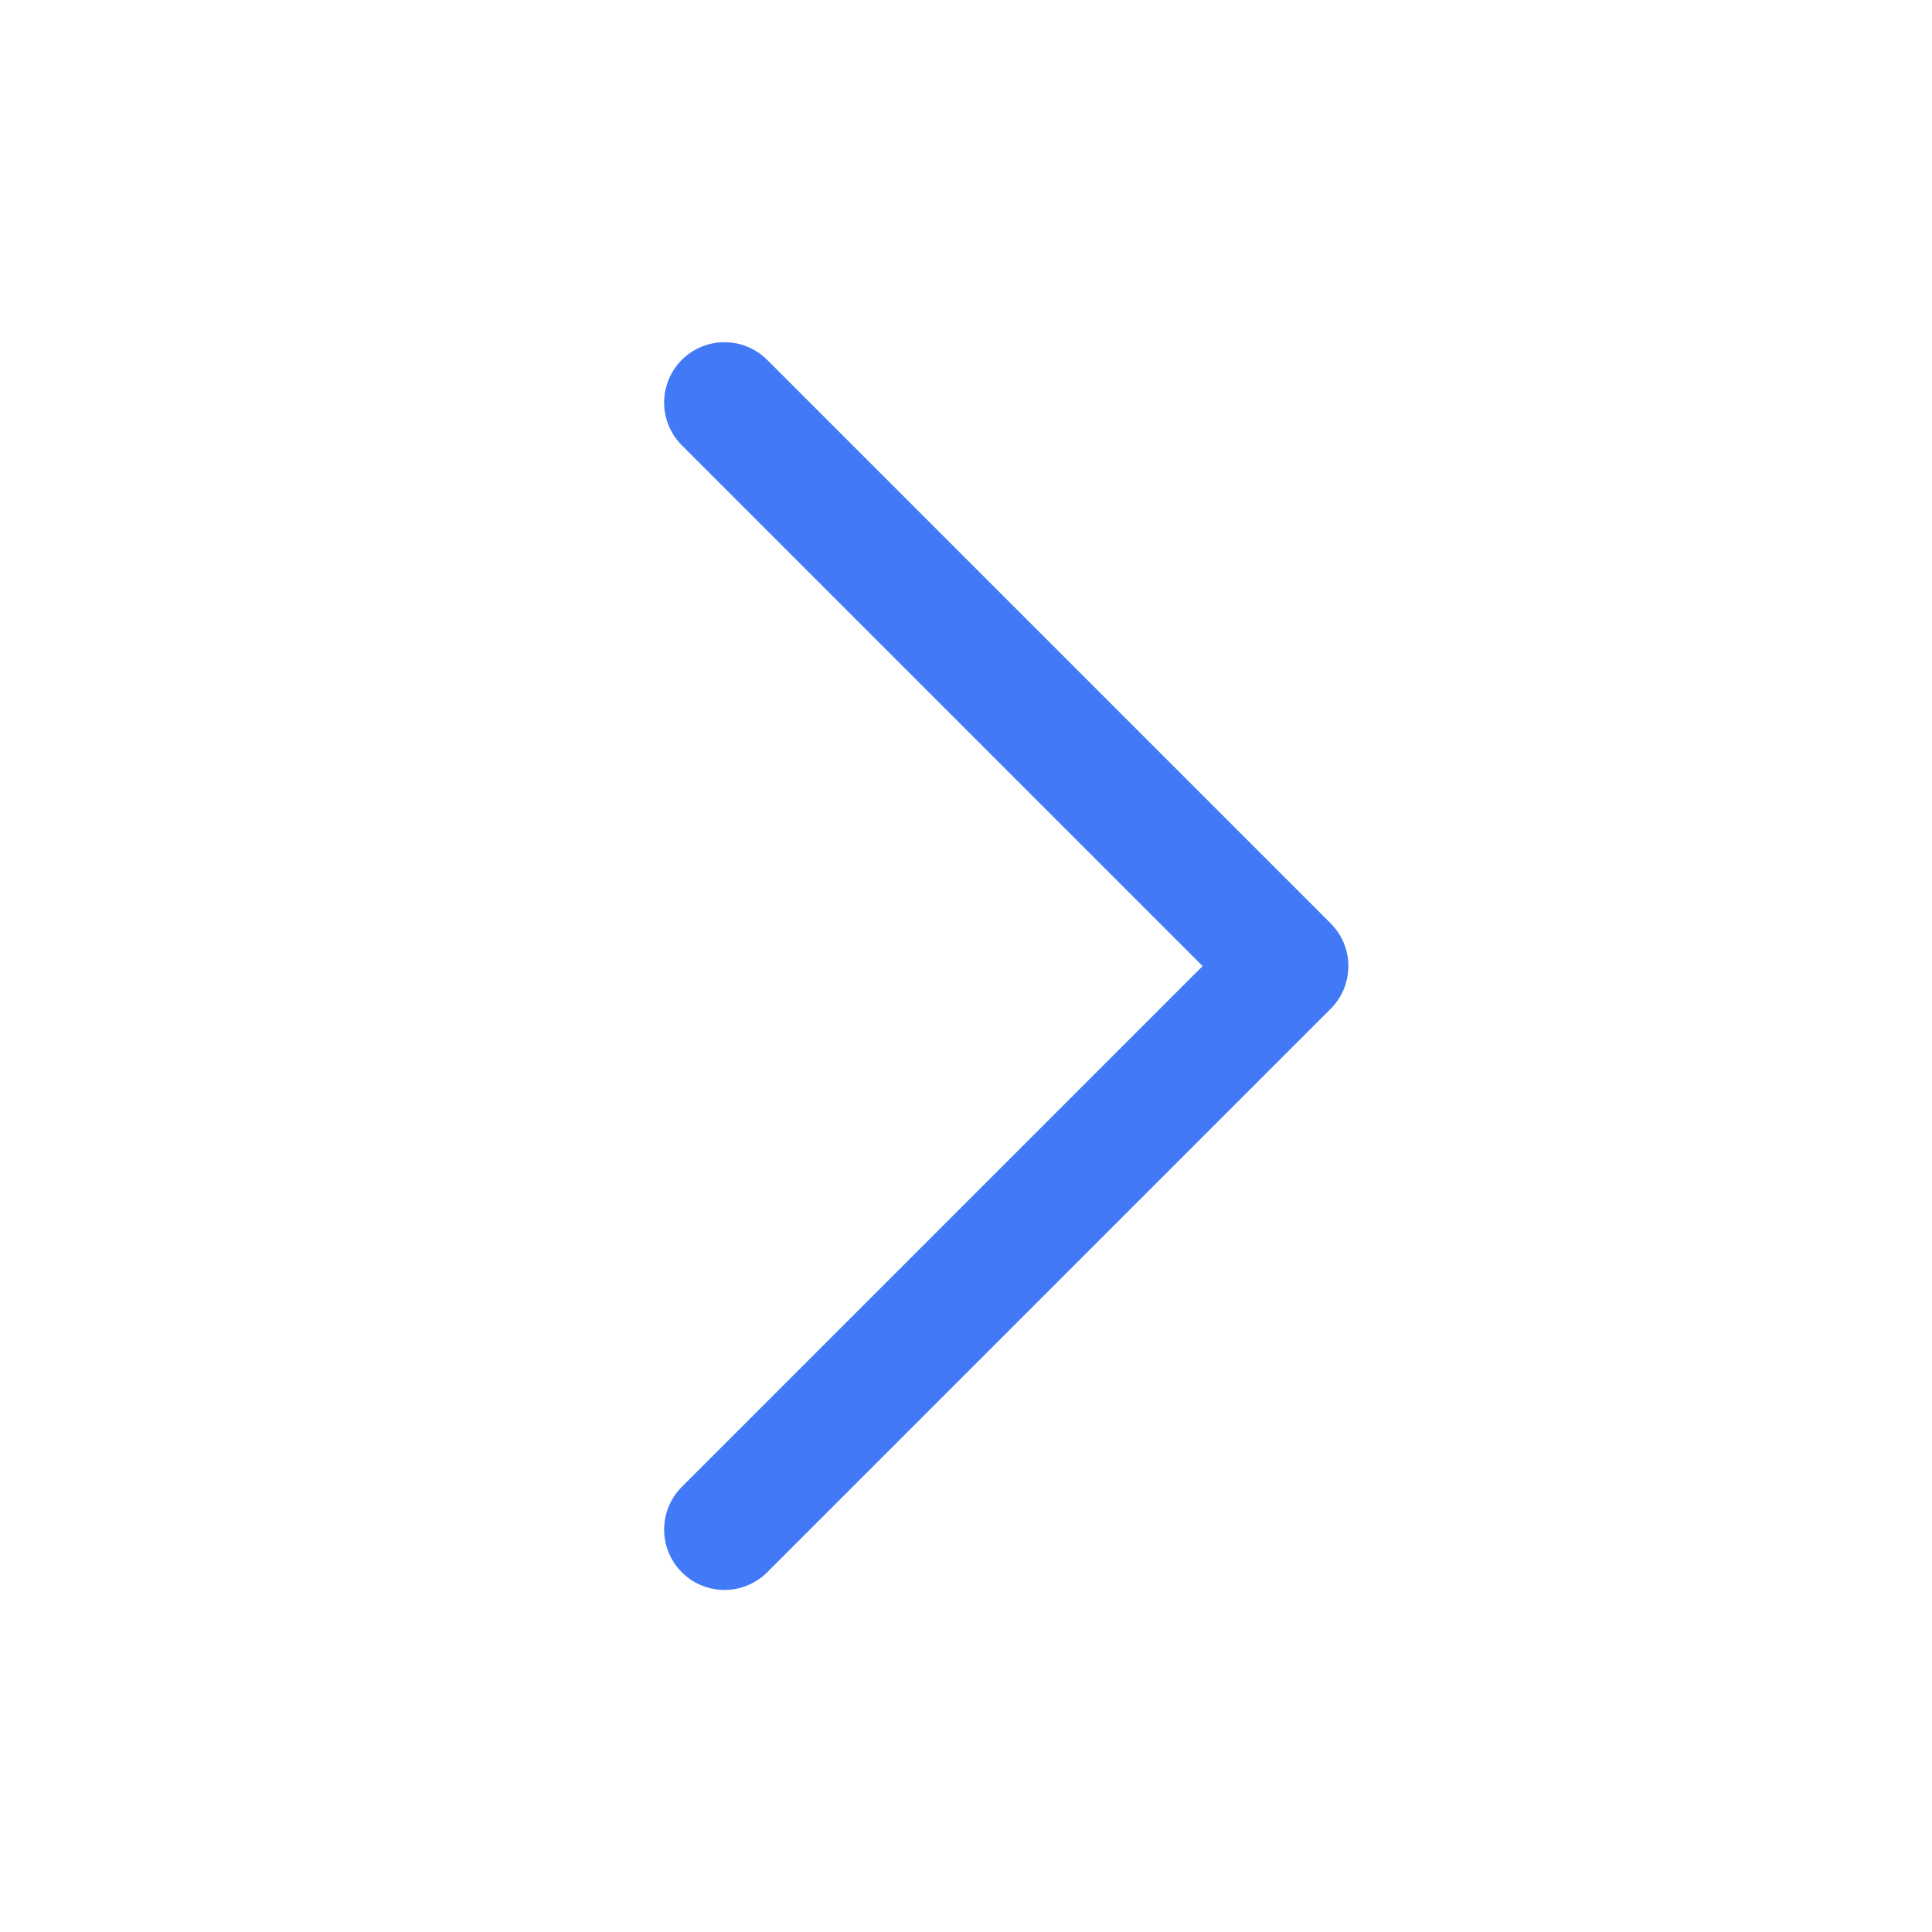 <svg width="48" height="48" viewBox="0 0 48 48" fill="none" xmlns="http://www.w3.org/2000/svg">
<path d="M18 10.002L32 24.002L18 38.002" stroke="#4179F6" stroke-width="3" stroke-linecap="round" stroke-linejoin="round"/>
</svg>
